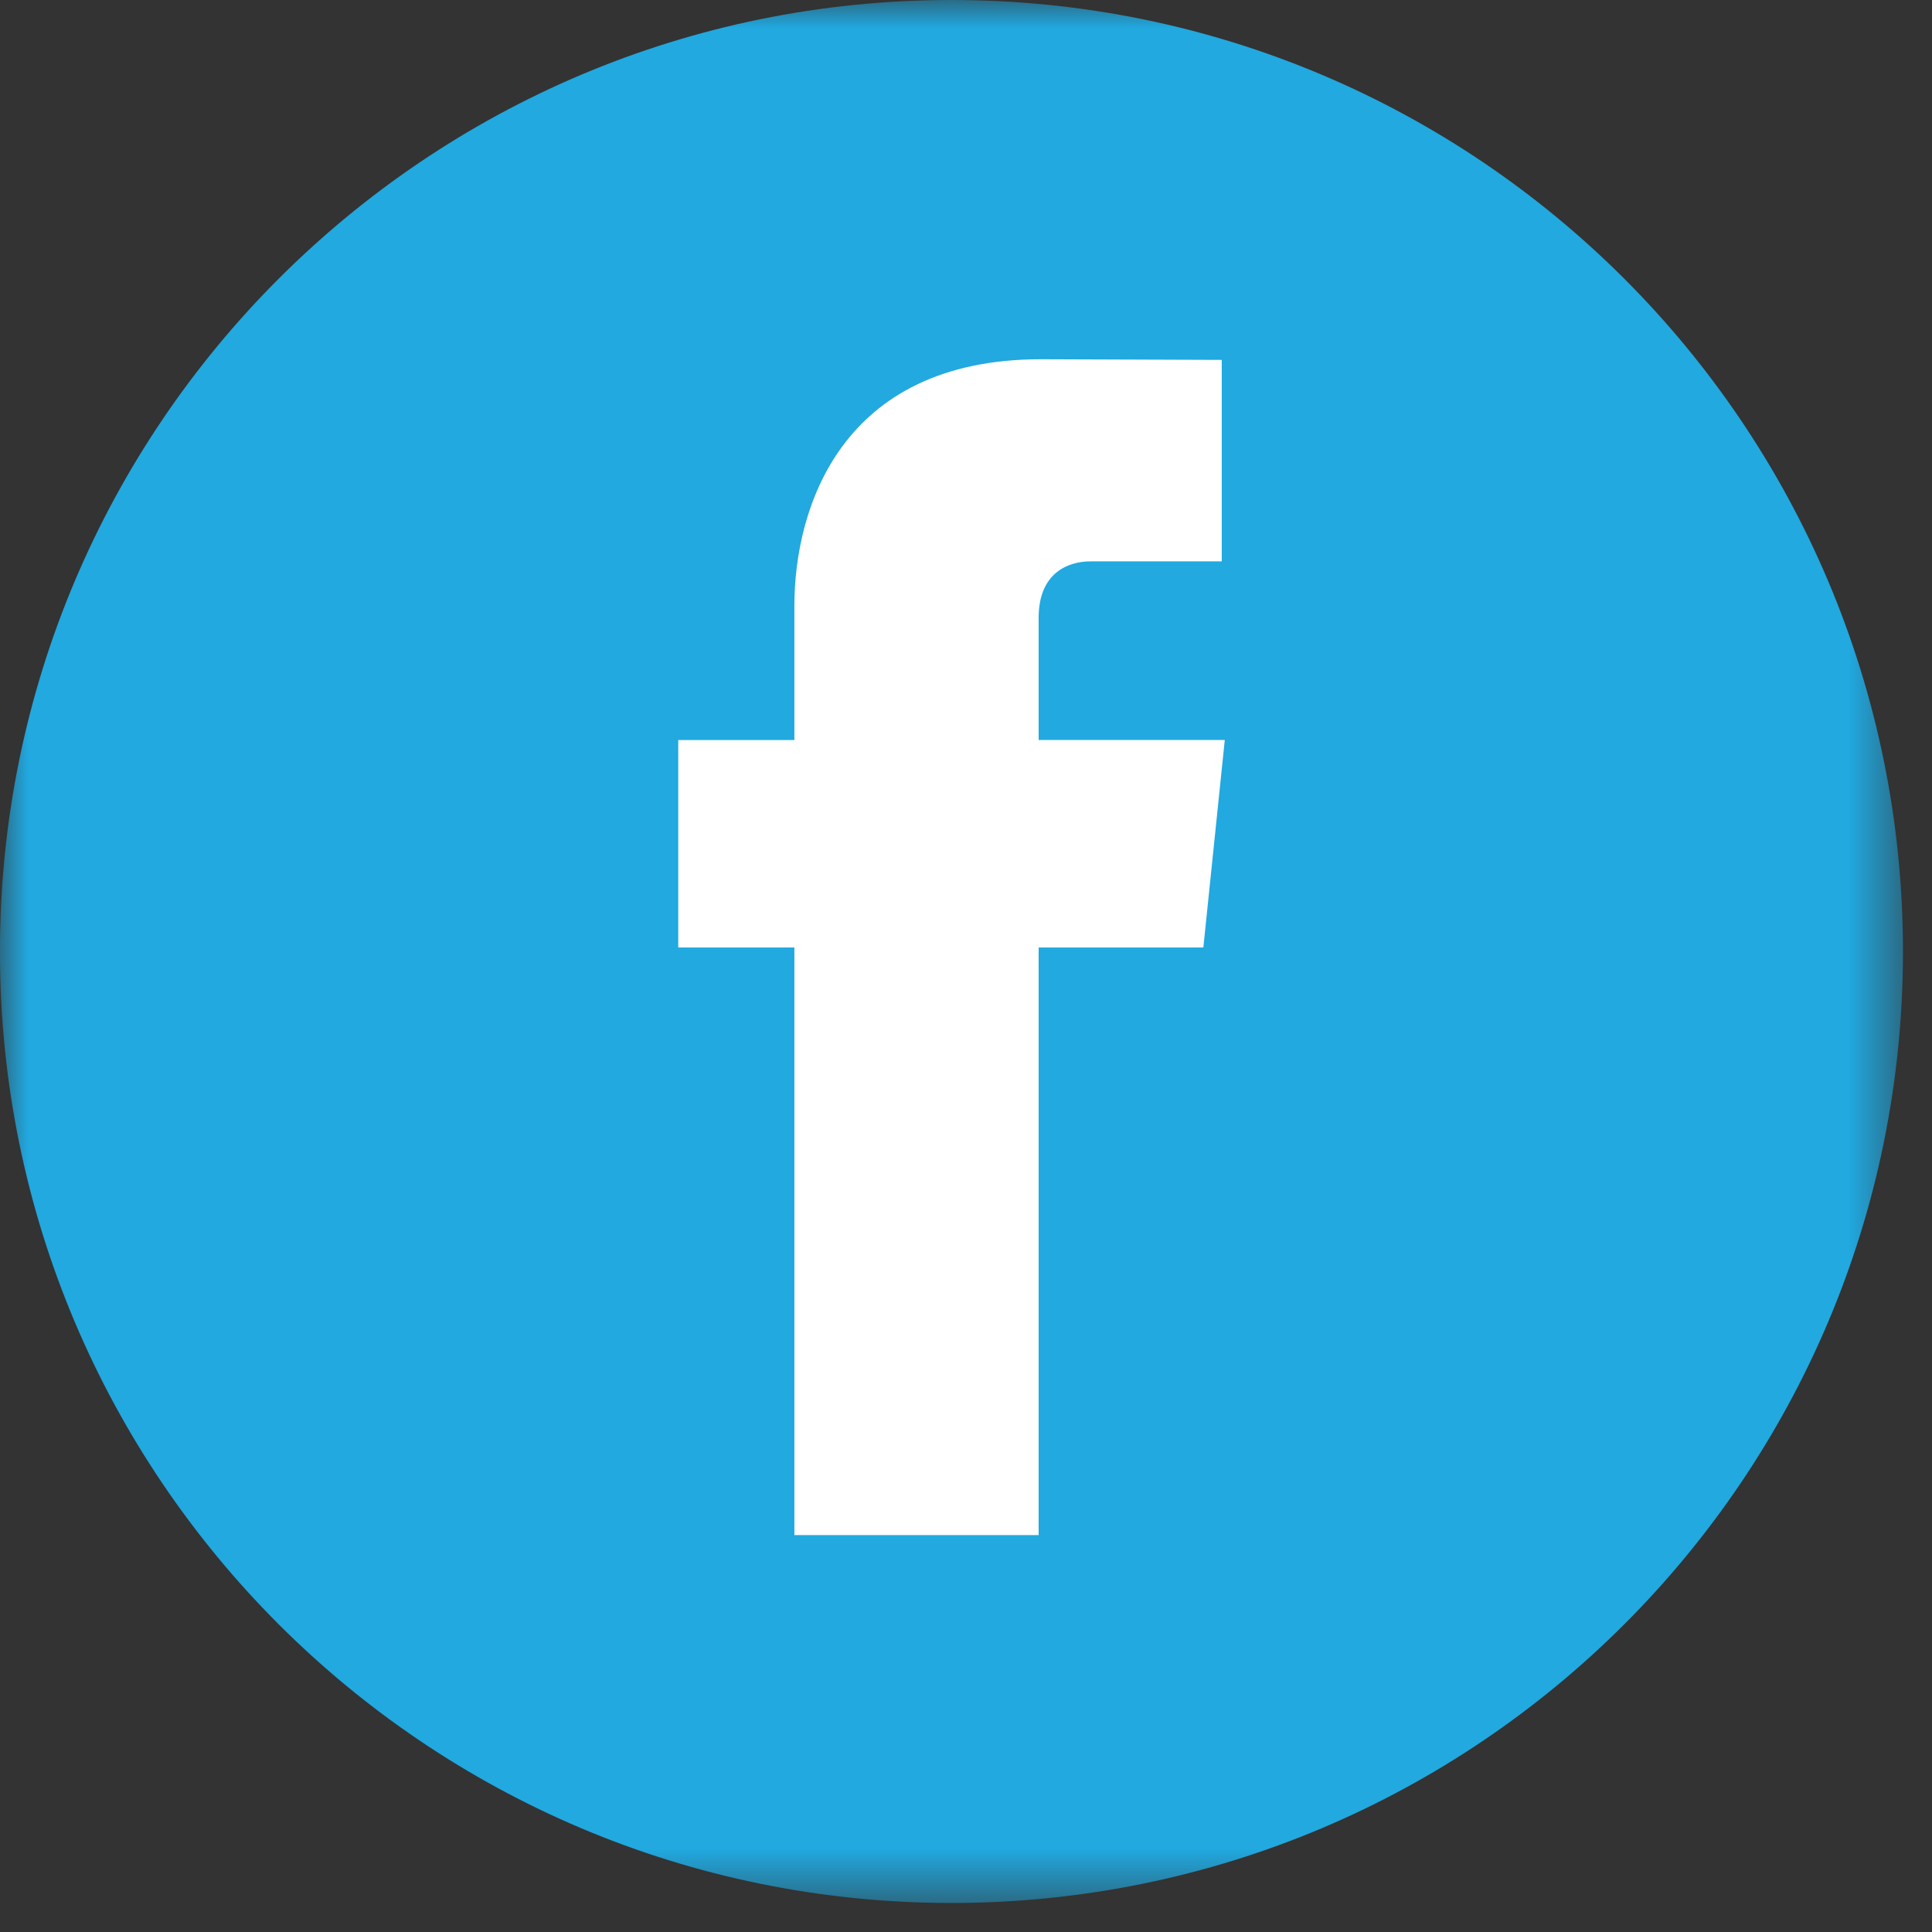 <svg xmlns="http://www.w3.org/2000/svg" xmlns:xlink="http://www.w3.org/1999/xlink" width="35" height="35" viewBox="0 0 35 35"><rect x="0" y="0" width="35" height="35" fill="#333333" stroke="none"/><defs><path id="sy6sztu5ya" d="M0 0L34.474 0 34.474 34.474 0 34.474z"></path></defs><g fill="none" fill-rule="evenodd"><g><g transform="translate(-395 -378) translate(395 378)"><circle cx="17" cy="17" r="15" fill="#FFF"></circle><g><mask id="skfilvf0vb" fill="#fff"><use xlink:href="#sy6sztu5ya"></use></mask><path fill="#21A9E0" d="M21.8 17.165h-2.984V27.81h-4.425V17.165h-2.104v-3.759h2.104v-2.435c0-1.743.828-4.463 4.466-4.463l3.276.012v3.65h-2.38c-.388 0-.937.194-.937 1.023v2.213h3.372l-.388 3.759zM17.237 0C7.717 0-.001 7.72-.001 17.238c0 9.519 7.719 17.236 17.238 17.236 9.52 0 17.237-7.717 17.237-17.236C34.474 7.719 26.757 0 17.237 0z" mask="url(#skfilvf0vb)"></path></g></g></g></g></svg>